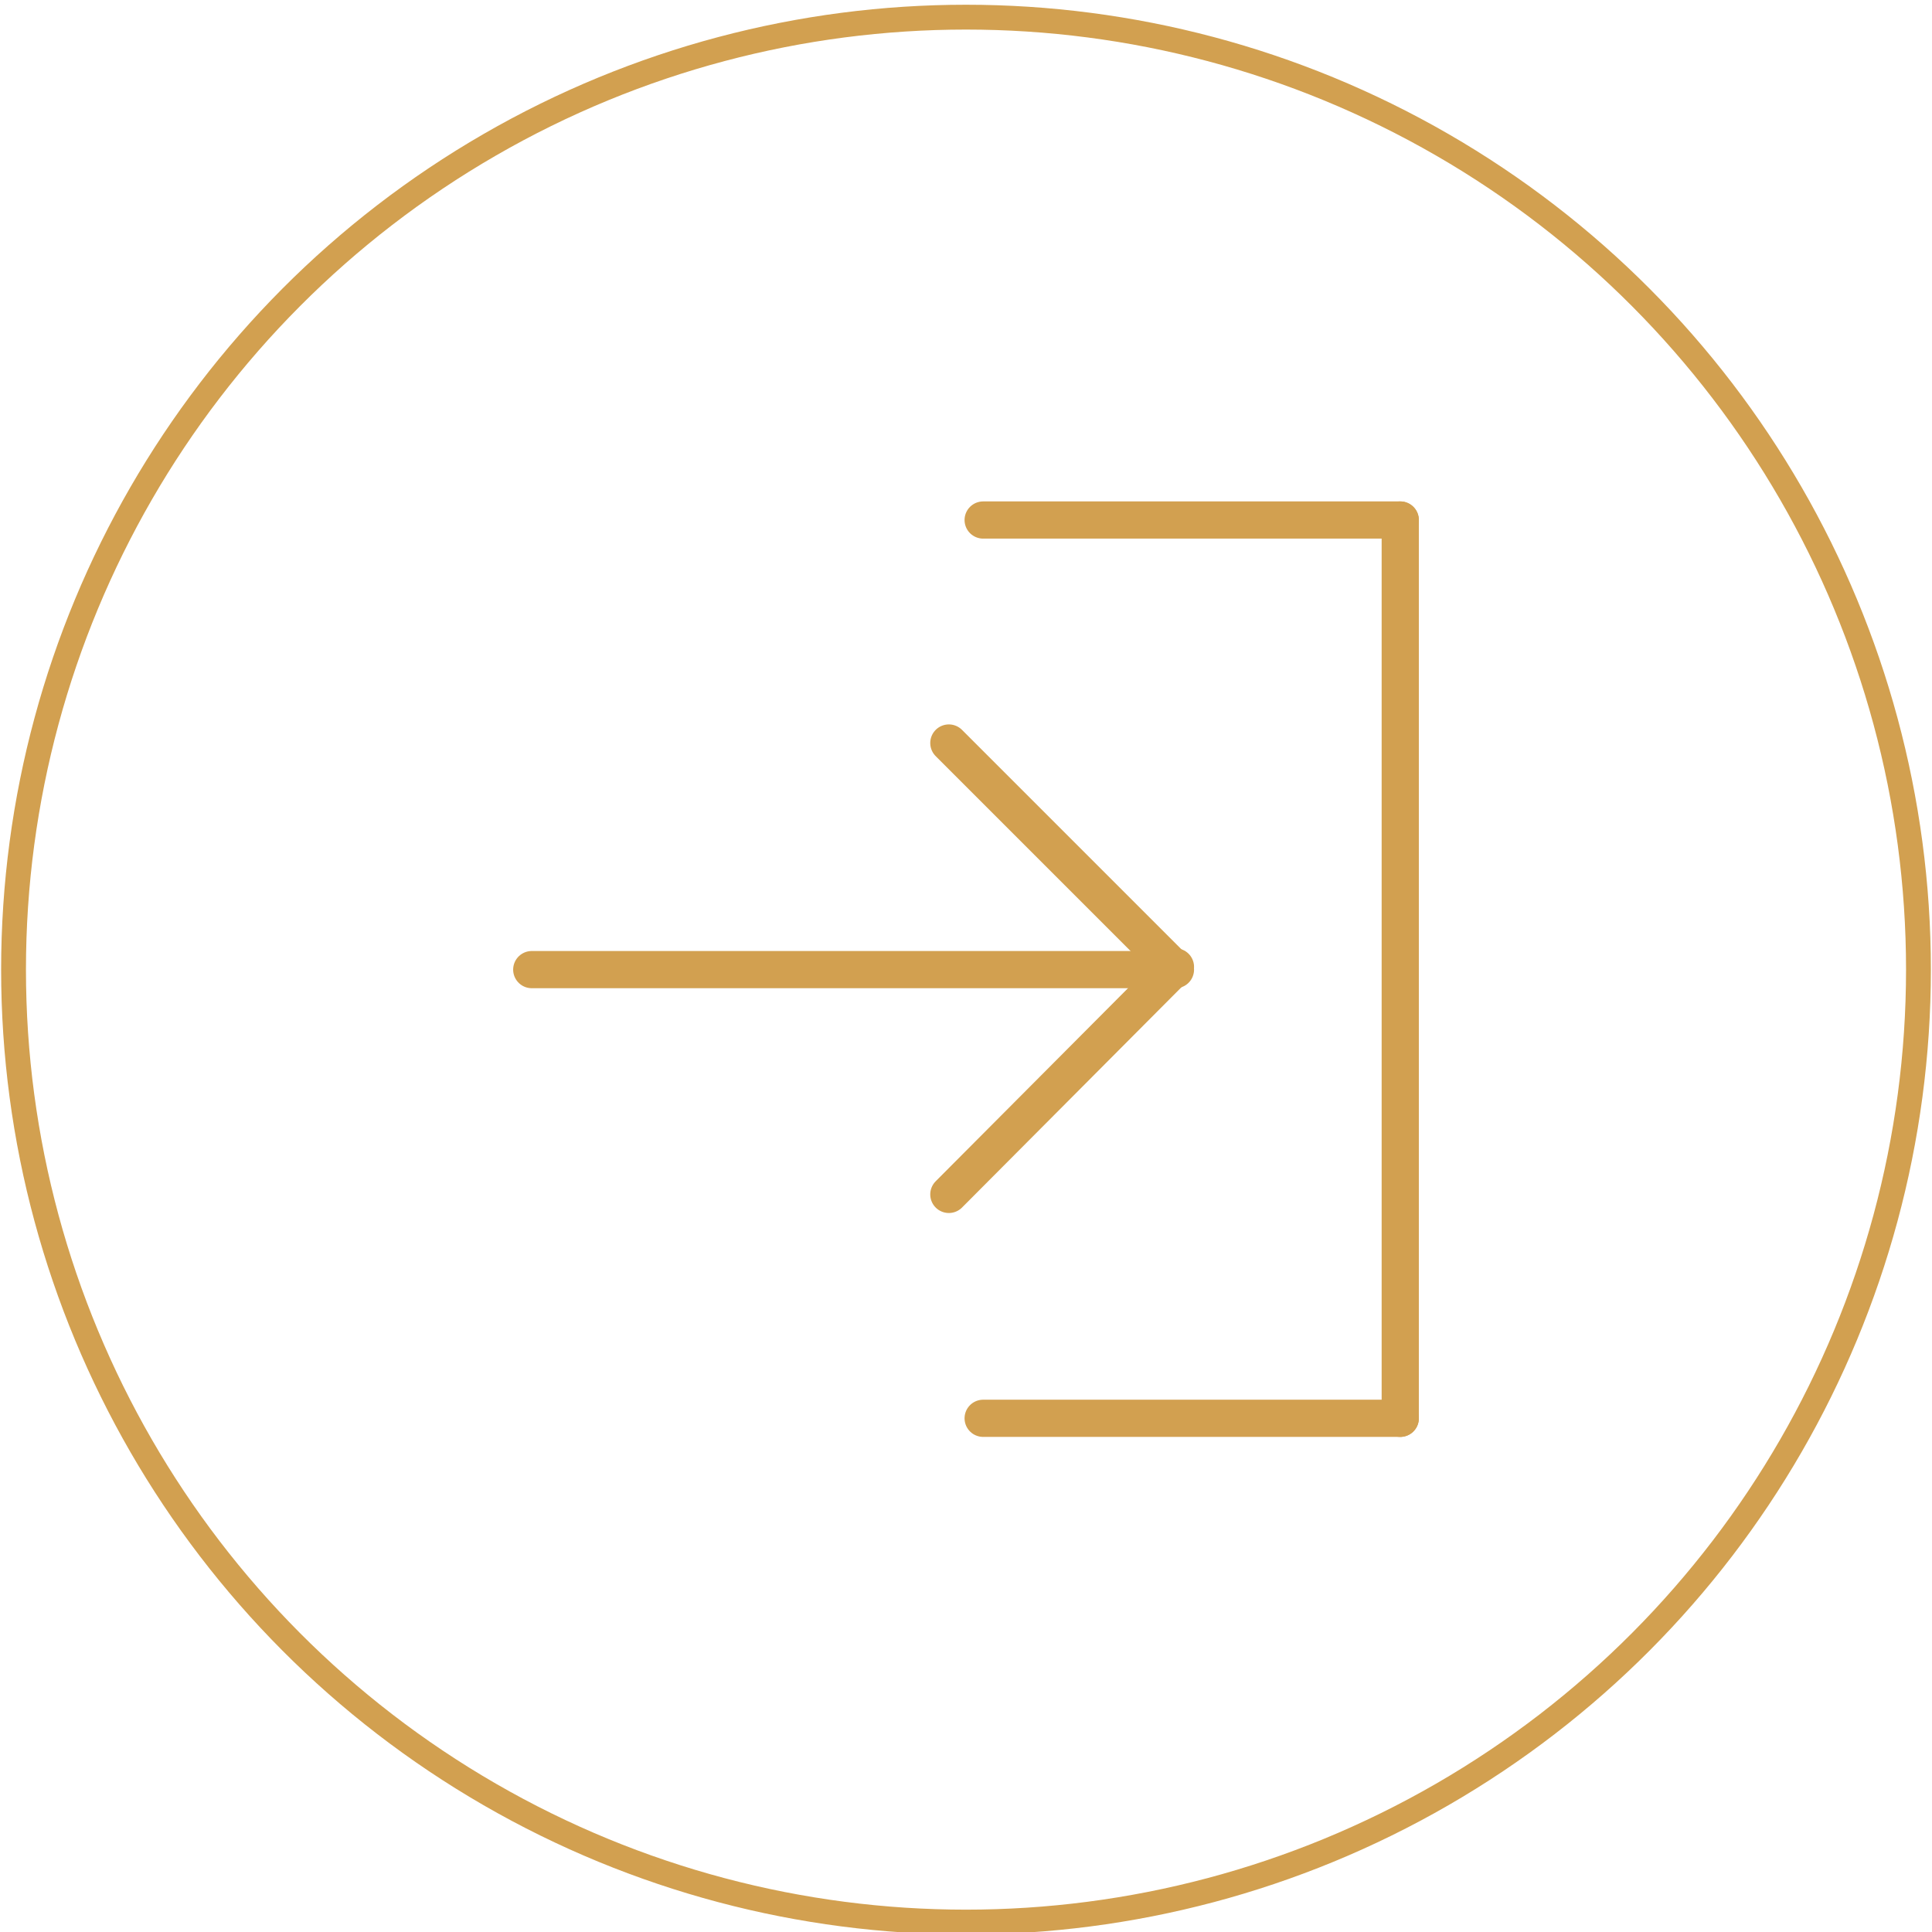 <?xml version="1.0" encoding="utf-8"?>
<!-- Generator: Adobe Illustrator 26.0.0, SVG Export Plug-In . SVG Version: 6.00 Build 0)  -->
<svg version="1.1" id="レイヤー_6" xmlns="http://www.w3.org/2000/svg" xmlns:xlink="http://www.w3.org/1999/xlink" x="0px"
	 y="0px" viewBox="0 0 214 214" style="enable-background:new 0 0 214 214;" xml:space="preserve">
<style type="text/css">
	.st0{fill:none;stroke:#D2A050;stroke-width:2.75;stroke-miterlimit:10;}
	.st1{fill:none;stroke:#D2A050;stroke-width:4.12;stroke-linecap:round;}
</style>
<circle class="st0" cx="107" cy="107.4" r="105.5"/>
<g id="グループ_3298">
	<line id="線_911" class="st1" x1="155.1" y1="157.1" x2="108.9" y2="157.1"/>
	<line id="線_913" class="st1" x1="155.1" y1="57.6" x2="108.9" y2="57.6"/>
	<g id="グループ_3299">
		<line id="線_914" class="st1" x1="58.9" y1="107.4" x2="129.9" y2="107.4"/>
		<line id="線_915" class="st1" x1="105.1" y1="132.3" x2="130.2" y2="107.1"/>
		<line id="線_916" class="st1" x1="105.1" y1="82.3" x2="130.2" y2="107.4"/>
	</g>
	<line id="線_912" class="st1" x1="155.1" y1="157.1" x2="155.1" y2="57.6"/>
</g>
</svg>
